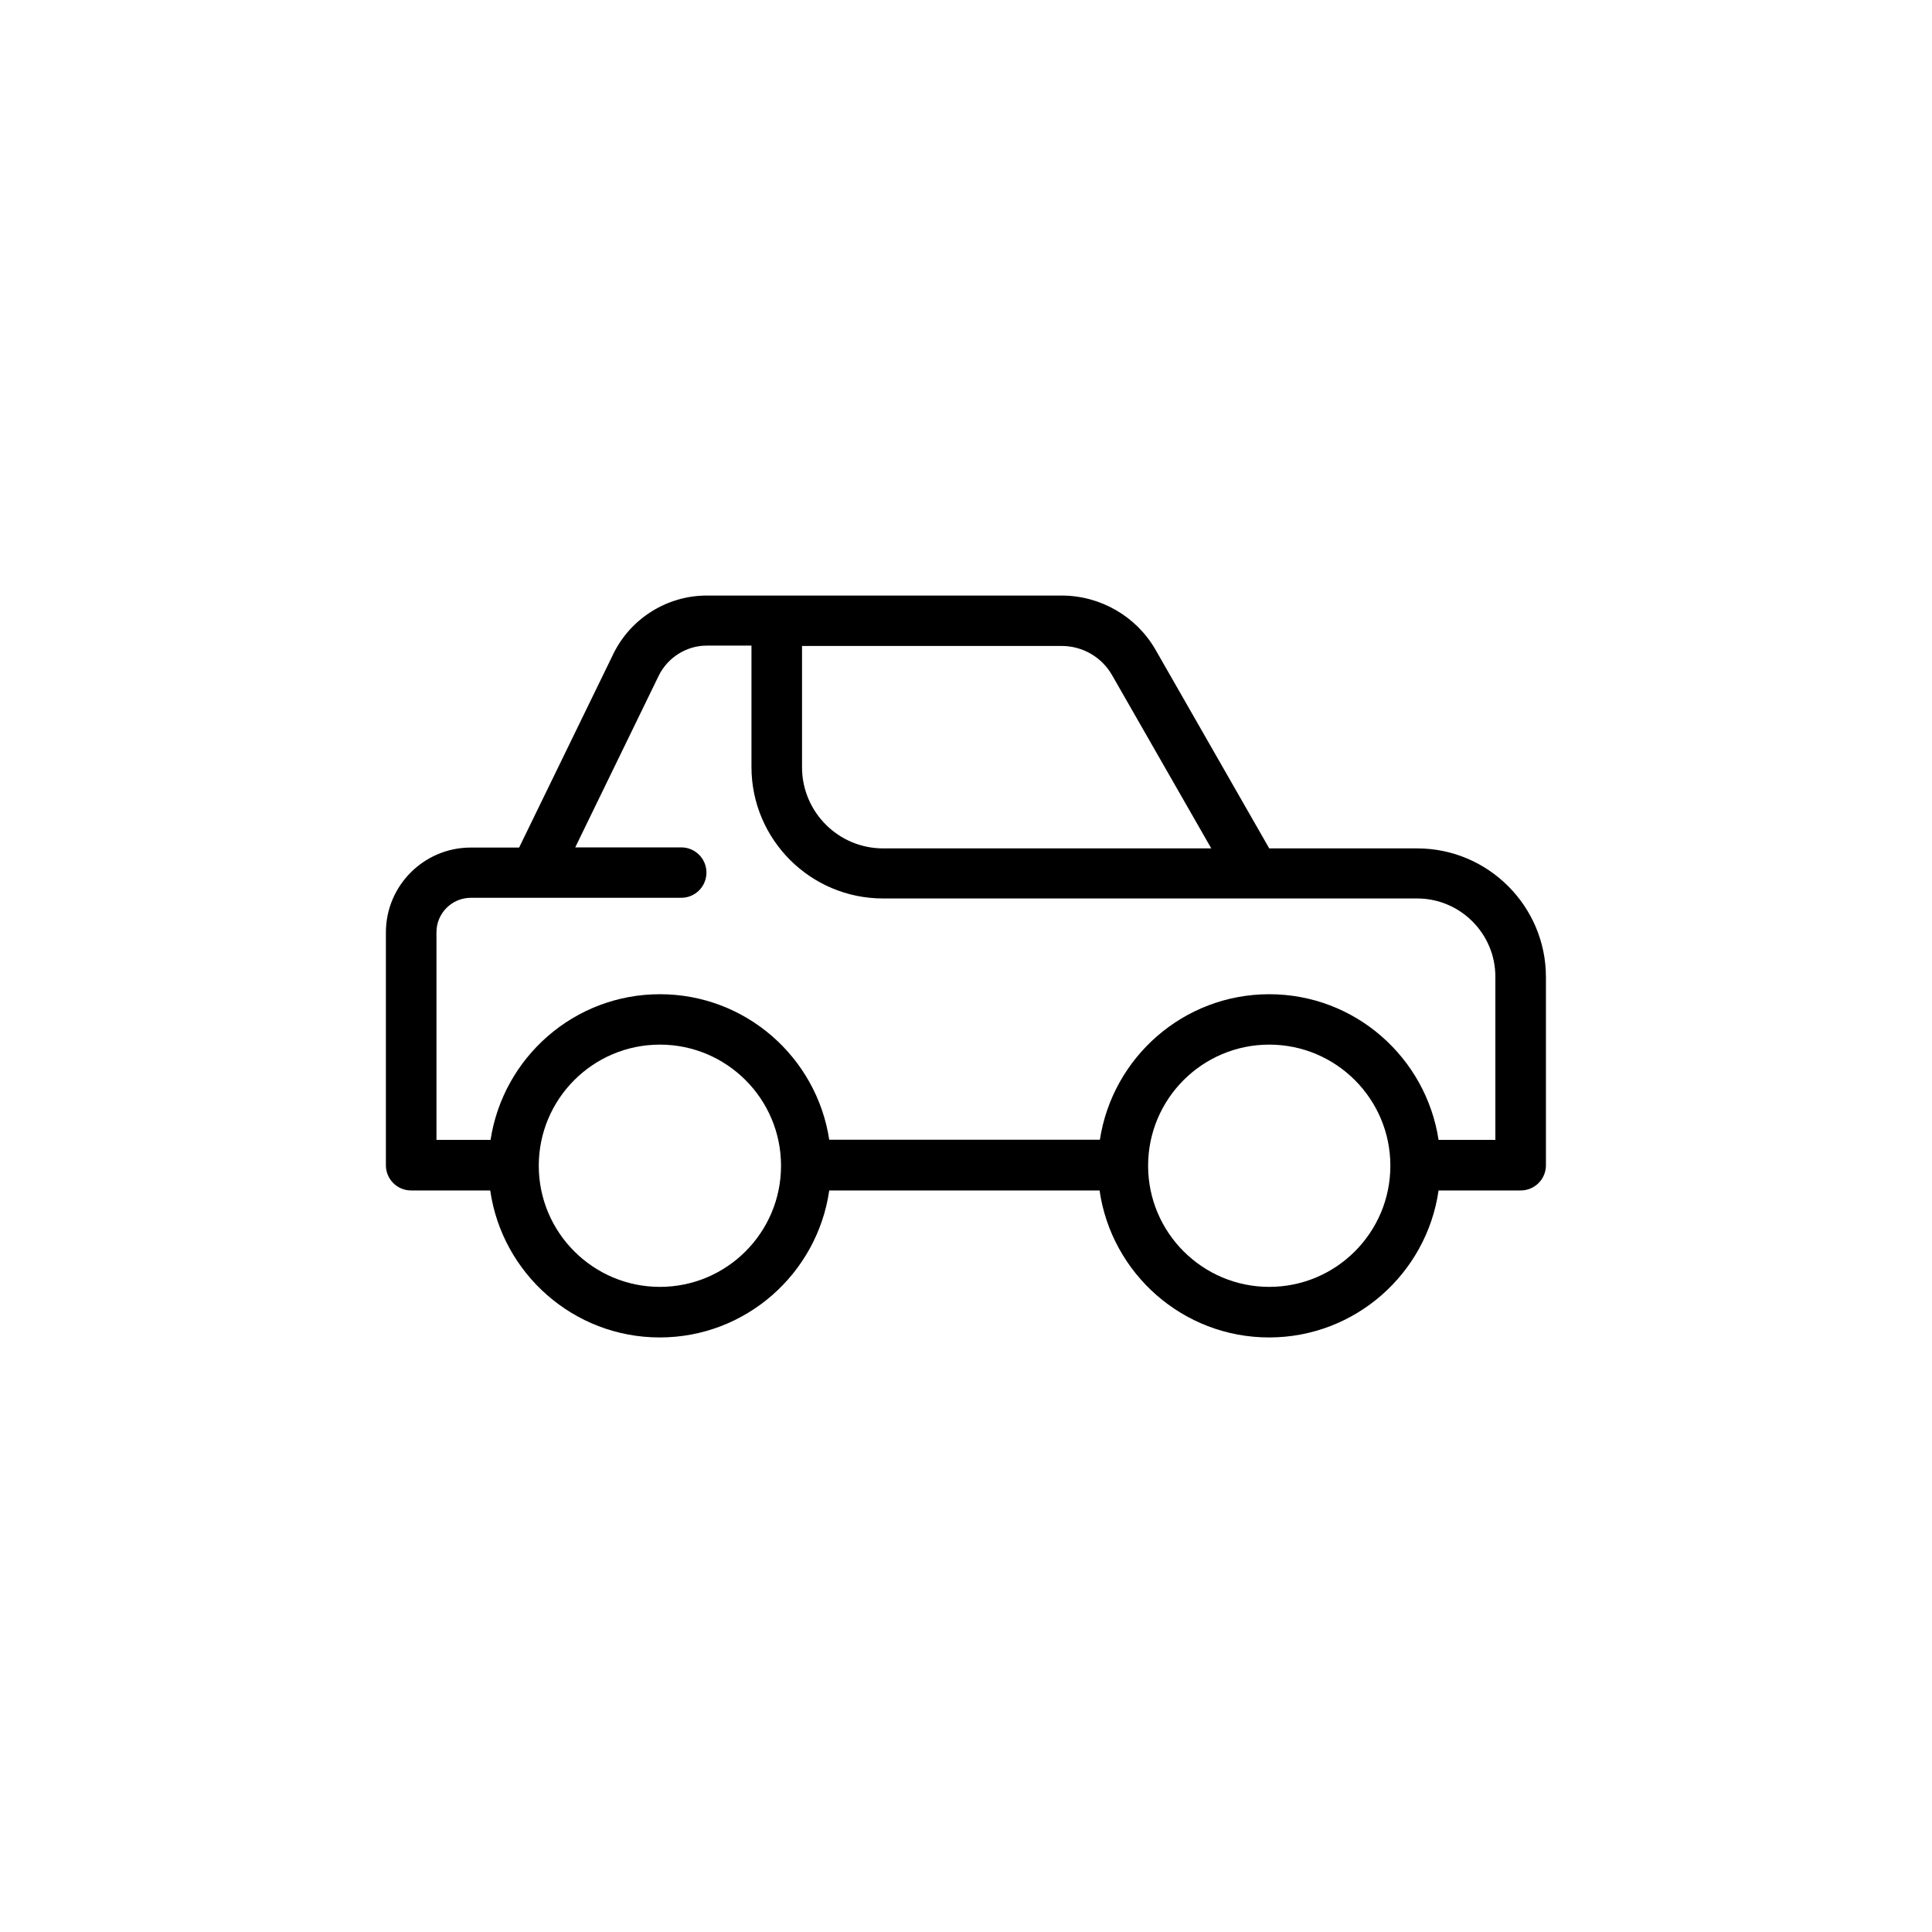 <?xml version="1.0" encoding="UTF-8"?><svg xmlns="http://www.w3.org/2000/svg" viewBox="0 0 115 115"><defs><style>.cls-1{fill:none;}</style></defs><g id="Calque_71"><rect class="cls-1" width="115" height="115"/></g><g id="_02_-_Sinistres"><g id="_02.01_-_Mobilité"><g id="Auto"><path d="m84.37,50.5h-8.82l-6.76-11.81c-1.14-2-3.29-3.24-5.59-3.24h-21.14c-2.35,0-4.52,1.36-5.55,3.47l-5.61,11.53h-2.88c-2.78,0-5.05,2.26-5.05,5.05v13.86c0,.83.67,1.5,1.5,1.5h4.71c.71,4.94,4.96,8.75,10.09,8.75s9.38-3.81,10.09-8.75h16.09c.71,4.94,4.96,8.75,10.09,8.75s9.38-3.81,10.09-8.75h4.89c.83,0,1.5-.67,1.5-1.5v-11.2c0-4.22-3.44-7.66-7.66-7.66Zm-18.18-10.32l5.91,10.32h-19.53c-2.67,0-4.83-2.17-4.83-4.83v-7.22h15.46c1.23,0,2.38.66,2.99,1.73Zm-26.91,36.42c-3.97,0-7.21-3.23-7.21-7.21s3.23-7.21,7.21-7.21,7.21,3.23,7.21,7.21-3.23,7.21-7.21,7.21Zm36.27,0c-3.97,0-7.21-3.23-7.21-7.21s3.23-7.21,7.21-7.21,7.21,3.23,7.21,7.21-3.23,7.21-7.21,7.21Zm13.48-8.75h-3.4c-.75-4.9-4.97-8.67-10.08-8.67s-9.33,3.77-10.08,8.66h-16.11c-.75-4.9-4.97-8.66-10.08-8.66s-9.33,3.77-10.08,8.67h-3.22v-12.36c0-1.13.92-2.05,2.05-2.05h12.52c.83,0,1.5-.67,1.5-1.5s-.67-1.5-1.5-1.5h-6.31l4.97-10.22c.53-1.08,1.65-1.79,2.85-1.79h2.67v7.22c0,4.32,3.51,7.83,7.83,7.83h22.11s0,0,0,0,0,0,0,0h9.68c2.57,0,4.66,2.09,4.66,4.66v9.7Z"/></g></g></g></svg>